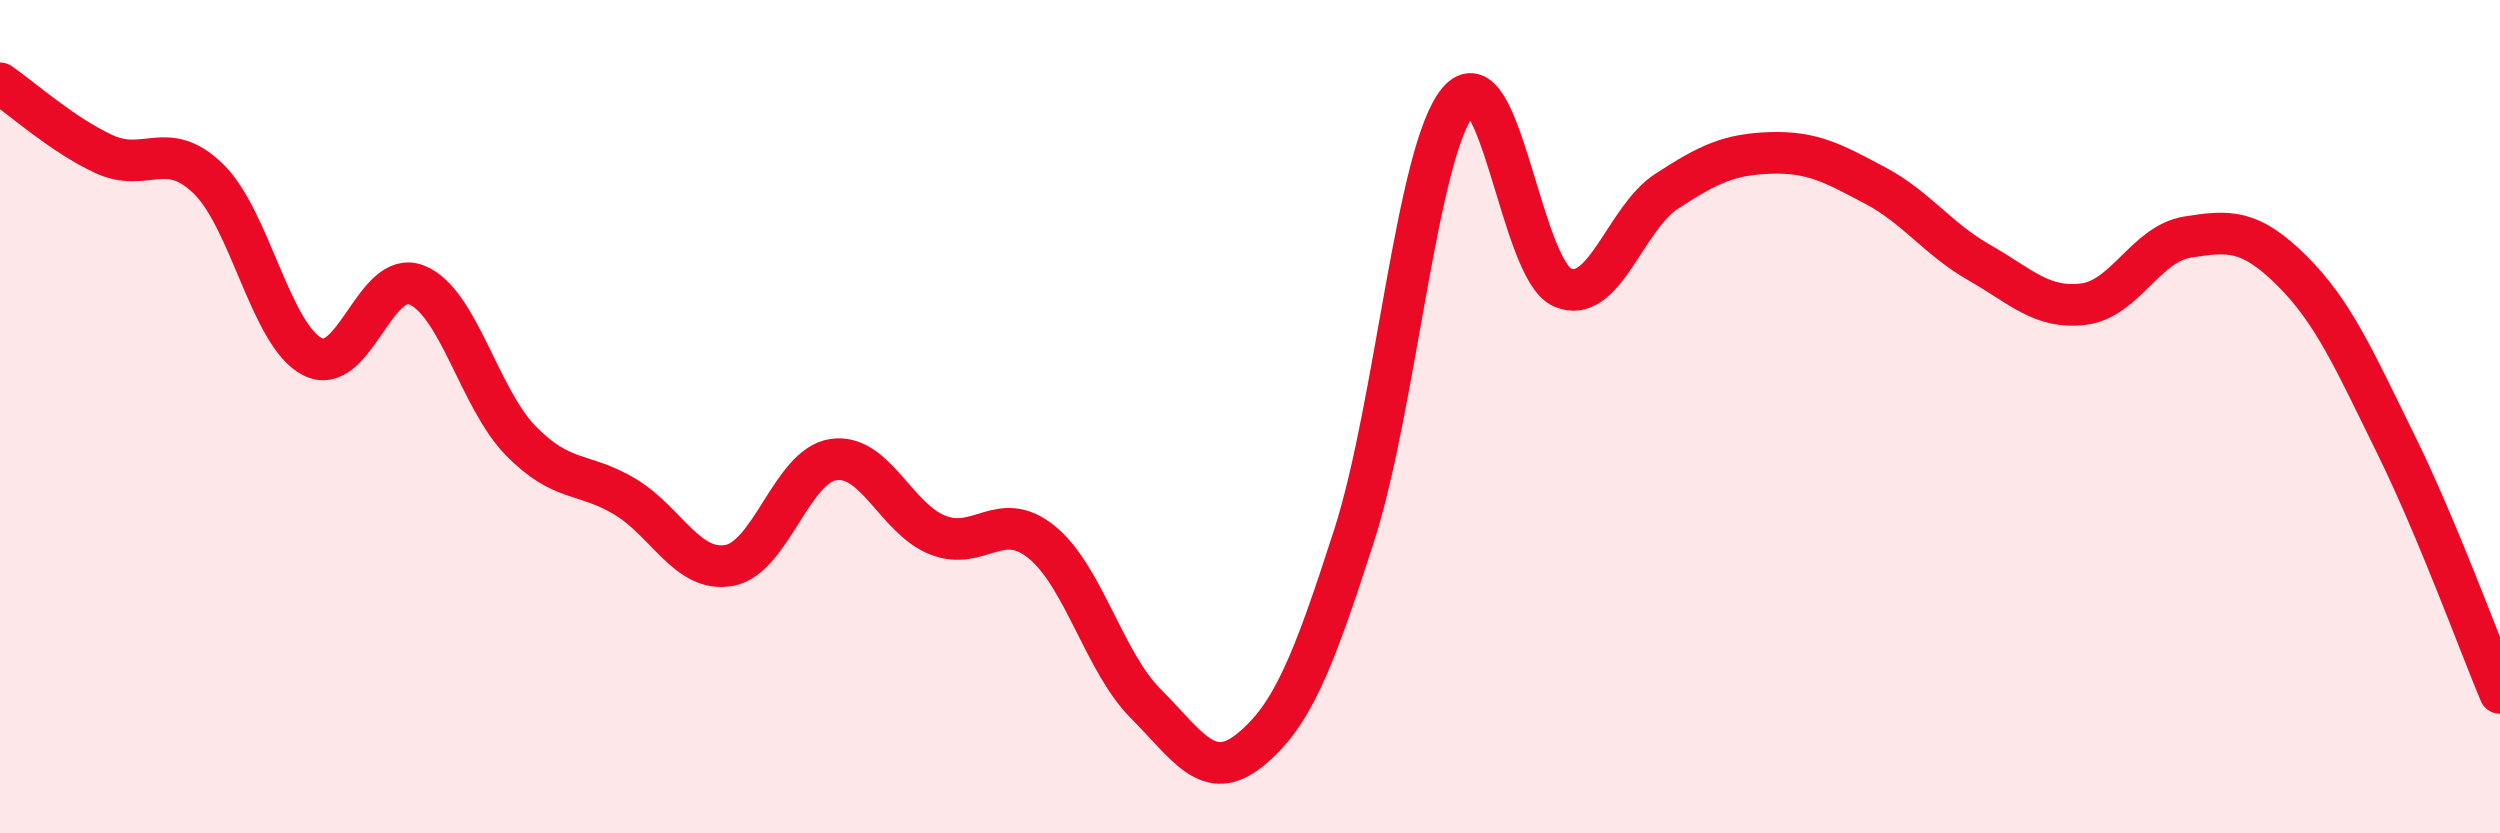 
    <svg width="60" height="20" viewBox="0 0 60 20" xmlns="http://www.w3.org/2000/svg">
      <path
        d="M 0,2 C 0.5,2.34 1.5,3.24 2.5,3.7 C 3.5,4.16 4,3.32 5,4.29 C 6,5.26 6.5,8.05 7.5,8.56 C 8.5,9.07 9,6.44 10,6.84 C 11,7.24 11.5,9.56 12.5,10.58 C 13.5,11.6 14,11.32 15,11.92 C 16,12.52 16.5,13.75 17.5,13.57 C 18.5,13.39 19,11.18 20,11.03 C 21,10.88 21.5,12.44 22.5,12.84 C 23.5,13.24 24,12.2 25,13.01 C 26,13.82 26.5,15.89 27.5,16.89 C 28.5,17.89 29,18.81 30,18 C 31,17.19 31.5,15.96 32.5,12.85 C 33.5,9.74 34,3.62 35,2.43 C 36,1.24 36.5,6.47 37.5,6.9 C 38.5,7.33 39,5.24 40,4.59 C 41,3.94 41.5,3.7 42.5,3.67 C 43.5,3.64 44,3.92 45,4.45 C 46,4.98 46.5,5.73 47.5,6.3 C 48.5,6.87 49,7.42 50,7.3 C 51,7.18 51.5,5.85 52.5,5.69 C 53.5,5.53 54,5.5 55,6.49 C 56,7.48 56.5,8.63 57.5,10.66 C 58.5,12.69 59.5,15.44 60,16.63L60 20L0 20Z"
        fill="#EB0A25"
        opacity="0.1"
        stroke-linecap="round"
        stroke-linejoin="round"
      />
      <path
        d="M 0,2 C 0.5,2.34 1.5,3.24 2.5,3.7 C 3.5,4.16 4,3.32 5,4.29 C 6,5.26 6.5,8.05 7.5,8.56 C 8.5,9.07 9,6.44 10,6.84 C 11,7.24 11.5,9.56 12.5,10.58 C 13.5,11.6 14,11.32 15,11.92 C 16,12.52 16.5,13.75 17.5,13.57 C 18.5,13.39 19,11.18 20,11.03 C 21,10.88 21.5,12.44 22.5,12.84 C 23.5,13.24 24,12.2 25,13.01 C 26,13.82 26.5,15.89 27.5,16.89 C 28.5,17.89 29,18.81 30,18 C 31,17.19 31.5,15.96 32.5,12.85 C 33.5,9.74 34,3.62 35,2.43 C 36,1.24 36.5,6.47 37.5,6.9 C 38.5,7.33 39,5.24 40,4.59 C 41,3.94 41.5,3.7 42.5,3.67 C 43.5,3.64 44,3.92 45,4.45 C 46,4.98 46.5,5.73 47.5,6.3 C 48.5,6.87 49,7.42 50,7.3 C 51,7.18 51.5,5.85 52.5,5.69 C 53.5,5.53 54,5.5 55,6.49 C 56,7.48 56.5,8.63 57.5,10.66 C 58.5,12.69 59.5,15.44 60,16.63"
        stroke="#EB0A25"
        stroke-width="1"
        fill="none"
        stroke-linecap="round"
        stroke-linejoin="round"
      />
    </svg>
  